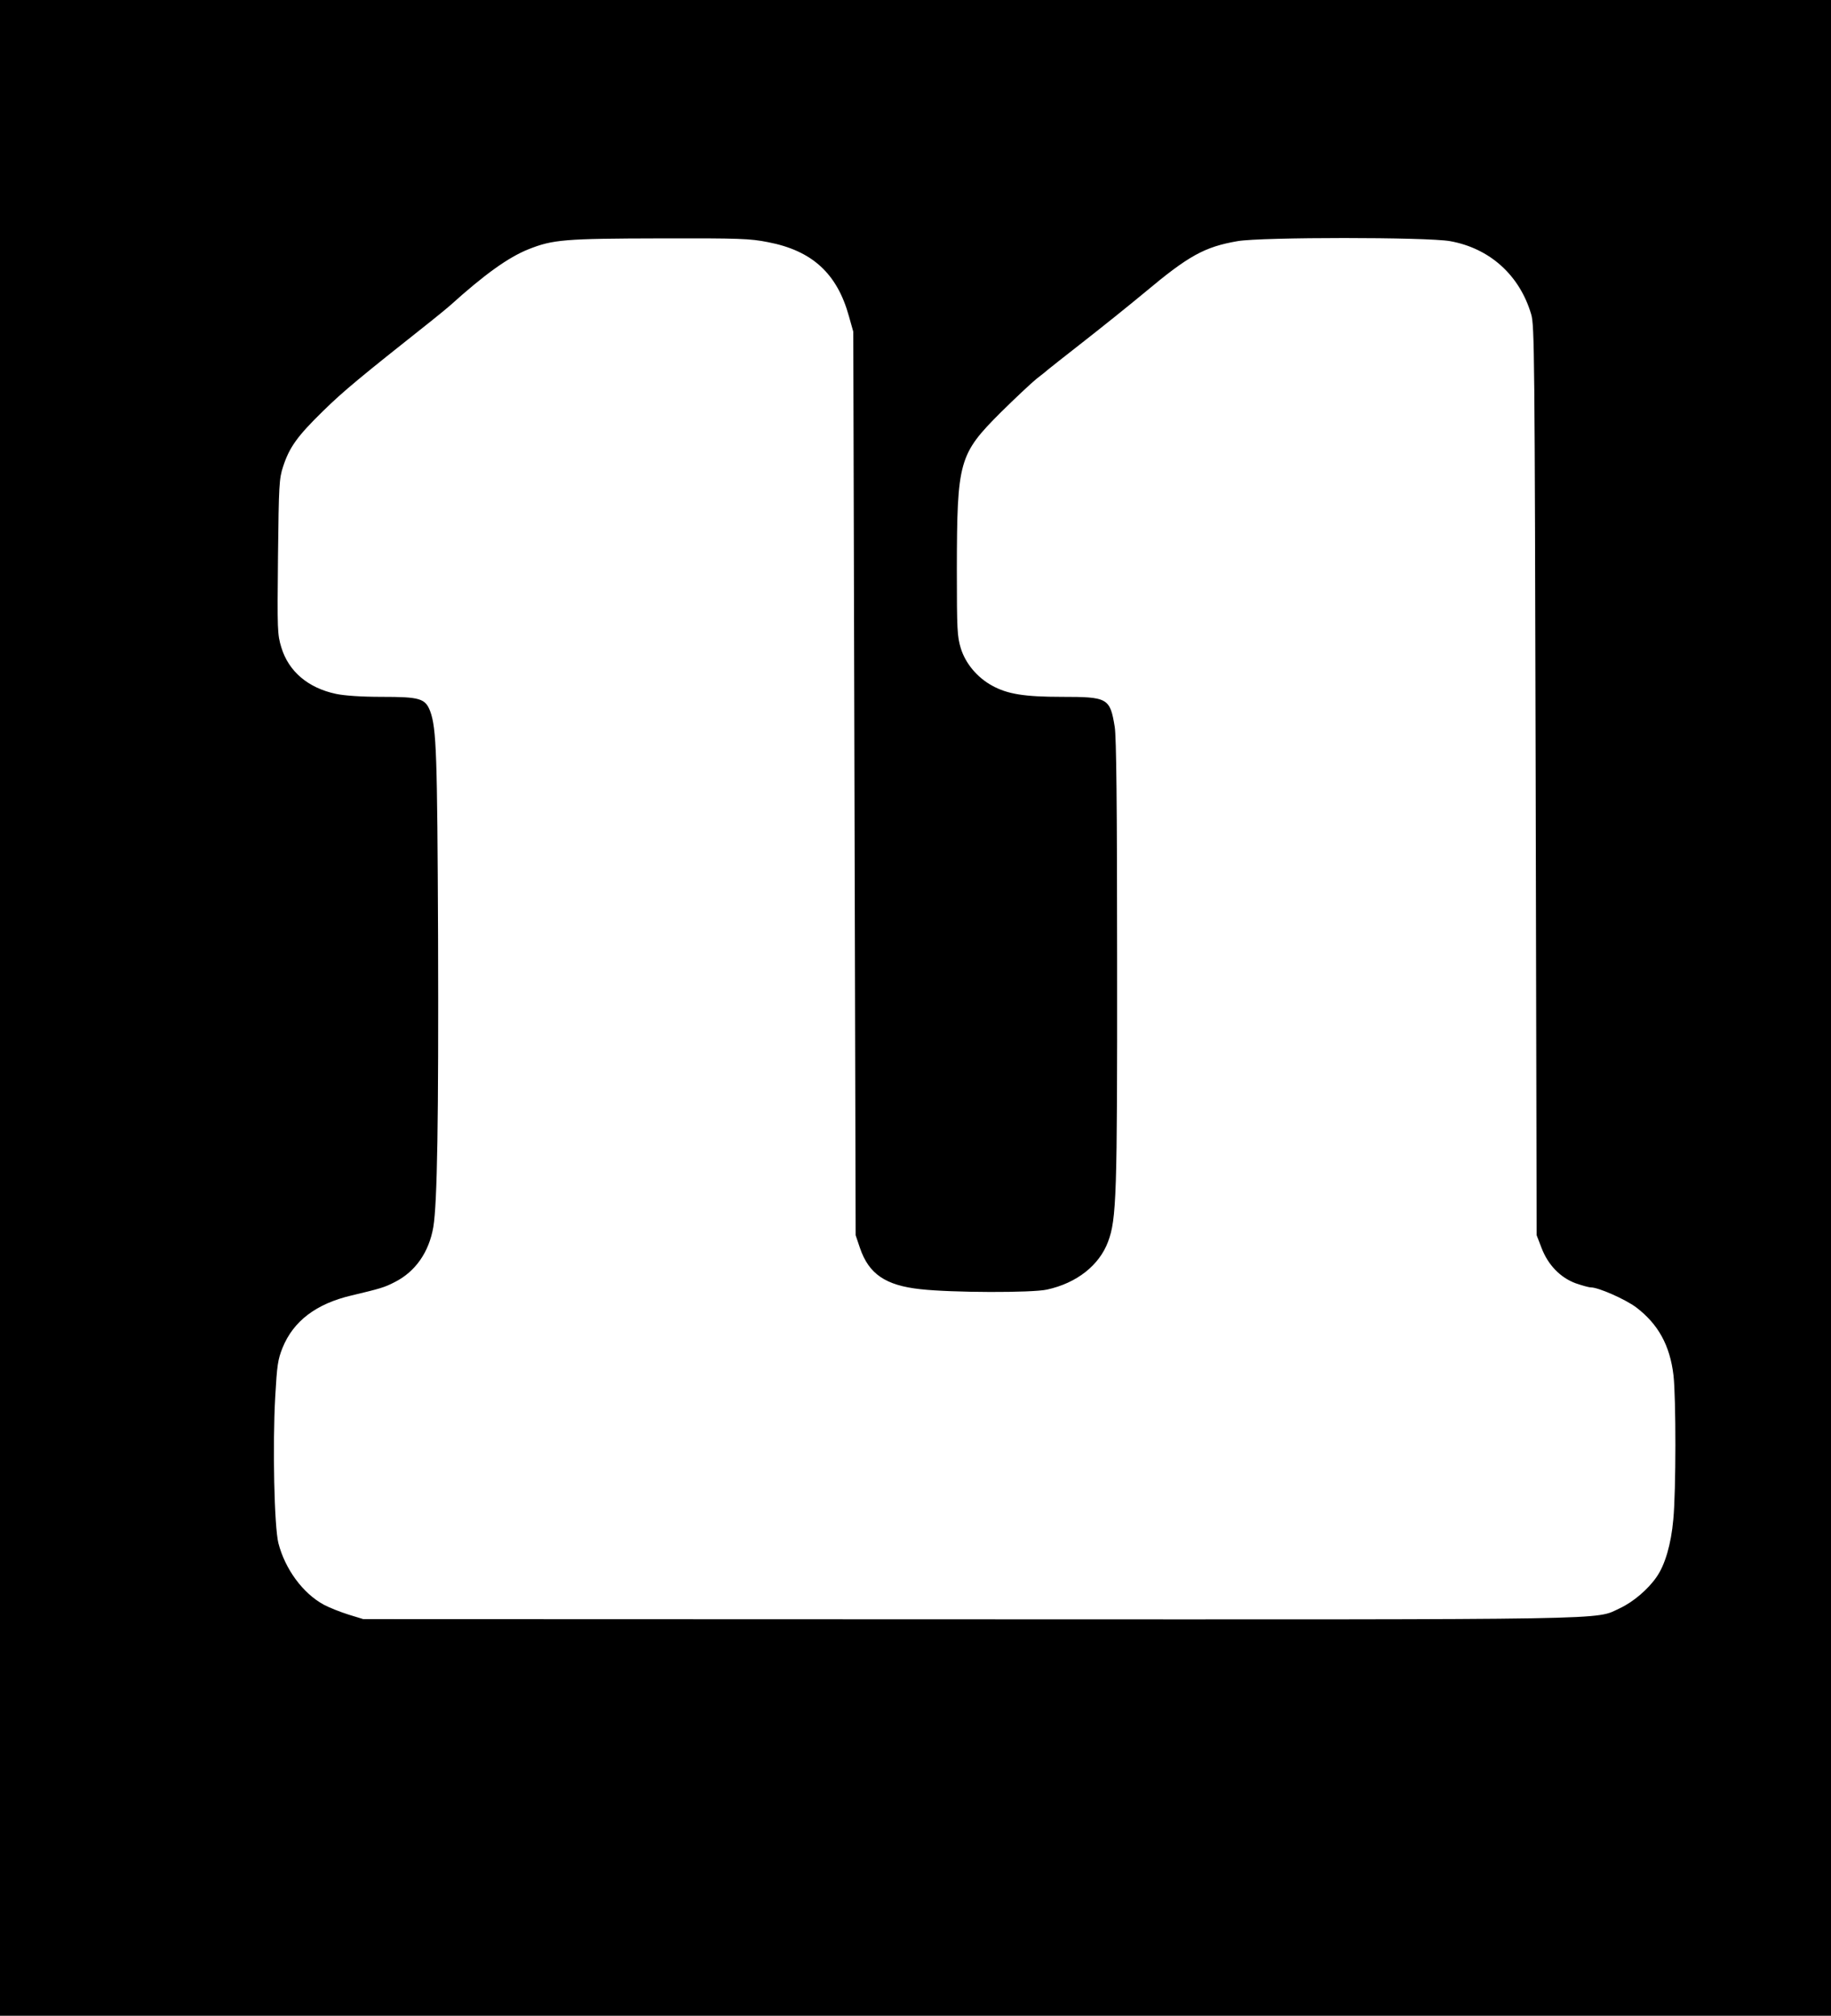 <?xml version="1.0" standalone="no"?>
<!DOCTYPE svg PUBLIC "-//W3C//DTD SVG 20010904//EN"
 "http://www.w3.org/TR/2001/REC-SVG-20010904/DTD/svg10.dtd">
<svg version="1.0" xmlns="http://www.w3.org/2000/svg"
 width="930pt" height="1024pt" viewBox="0 0 930 1024"
 preserveAspectRatio="xMidYMid meet">
<g transform="translate(0,1024) scale(0.1,-0.1)"
fill="#000000" stroke="none">
<path d="M0 5120 l0 -5120 4650 0 4650 0 0 5120 0 5120 -4650 0 -4650 0 0
-5120z m3900 3890 c225 -43 352 -159 412 -377 l22 -78 6 -2295 6 -2295 22 -65
c45 -132 130 -190 307 -209 159 -18 568 -19 643 -2 151 33 265 123 310 243 43
115 47 234 46 1423 0 807 -4 1140 -12 1192 -24 147 -35 153 -269 153 -190 0
-276 14 -354 57 -75 41 -135 112 -159 190 -18 60 -20 92 -20 402 1 550 10 583
224 797 72 71 154 148 181 170 28 21 52 41 55 44 3 3 84 67 180 142 96 75 238
189 315 253 222 186 303 231 471 260 122 21 960 21 1079 0 201 -36 353 -172
412 -371 17 -55 18 -196 23 -2369 l5 -2310 25 -65 c33 -86 95 -150 173 -179
32 -11 67 -21 78 -21 38 0 174 -60 229 -101 112 -85 172 -193 190 -346 13
-116 13 -588 -1 -732 -11 -125 -42 -231 -85 -292 -43 -63 -120 -128 -187 -159
-129 -60 39 -57 -3312 -56 l-3070 1 -75 23 c-41 13 -97 35 -125 50 -107 58
-197 181 -231 313 -21 84 -30 495 -16 744 9 159 13 188 37 248 55 136 171 224
350 266 147 35 168 41 220 68 105 53 174 152 196 280 20 122 27 541 24 1478
-4 923 -8 1055 -40 1142 -25 65 -52 73 -247 73 -103 0 -188 6 -231 15 -142 30
-241 114 -278 236 -20 66 -21 85 -17 461 4 368 6 397 26 458 32 98 72 154 203
282 104 102 189 172 550 458 41 33 84 68 95 78 175 158 296 245 399 286 123
49 183 54 667 55 405 1 457 -1 548 -19z"/>
</g>
</svg>
